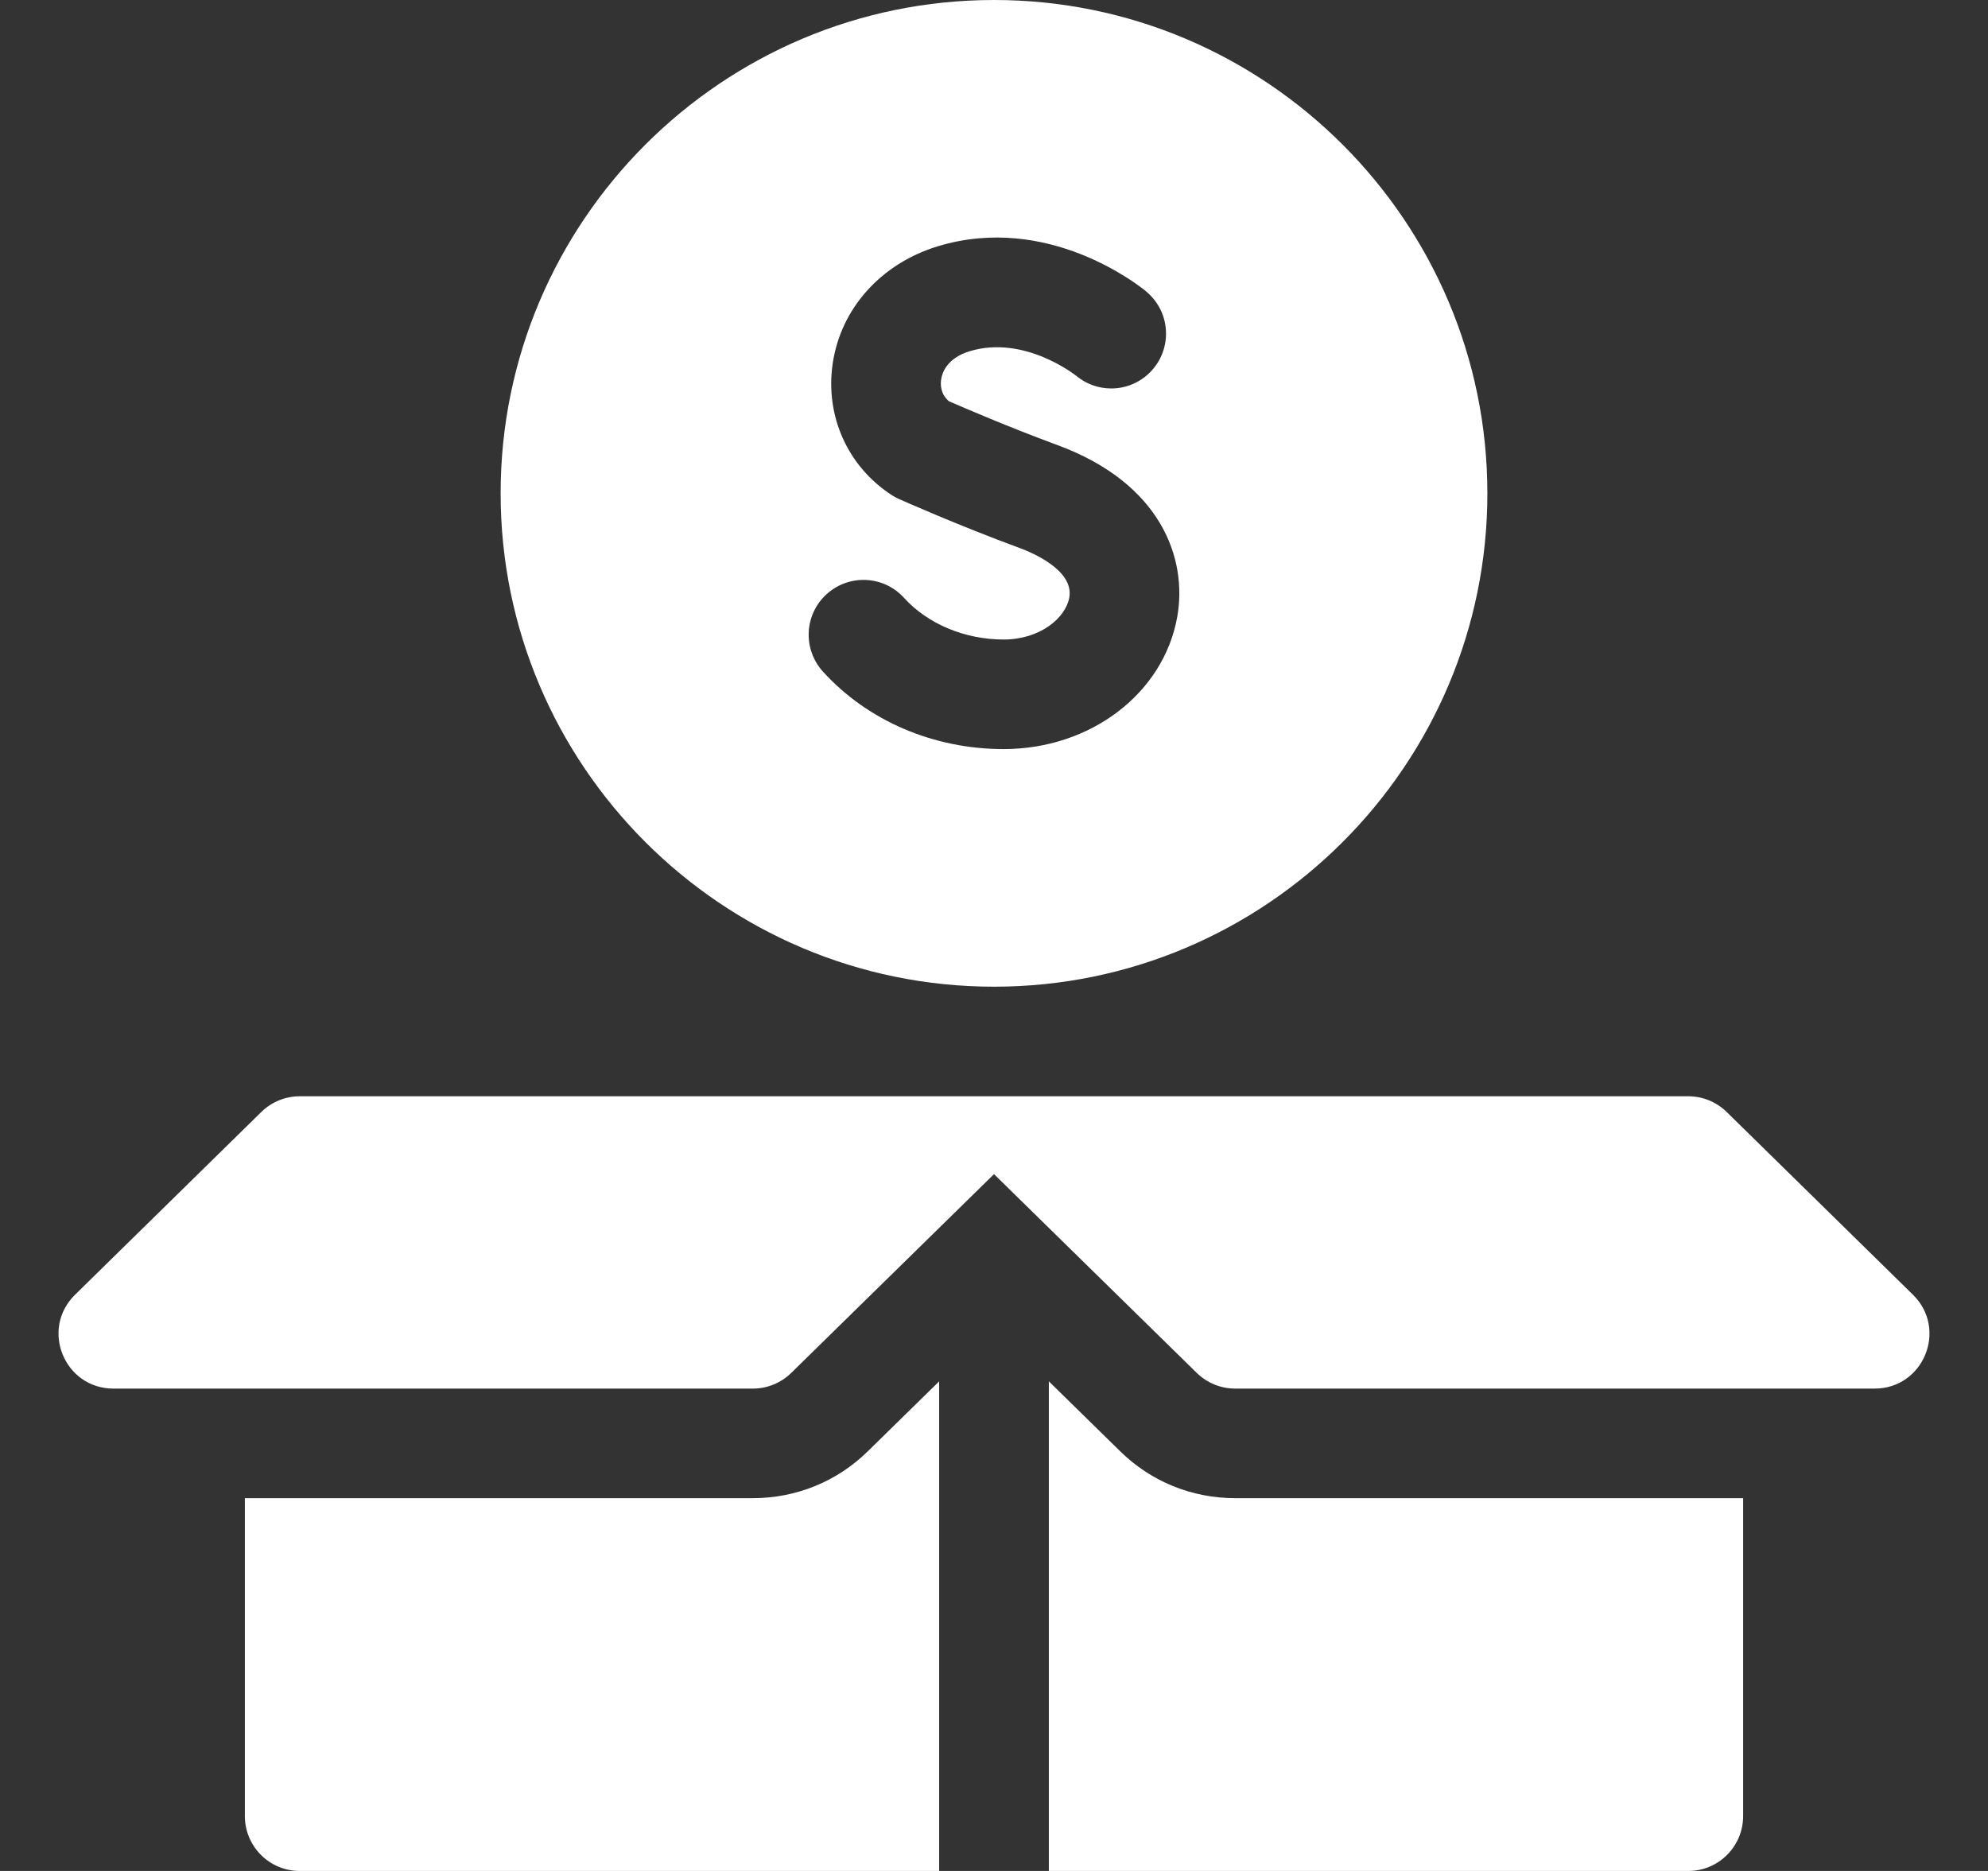 <svg xmlns="http://www.w3.org/2000/svg" width="17" height="16" viewBox="0 0 17 16" fill="#fff"><rect x="0" y="0" width="17" height="16" fill="#333333" stroke="none"/><g clip-path="url(#clip0_301_2212)"><path d="M16.358 11.072L14.765 9.509C14.677 9.423 14.559 9.375 14.437 9.375H2.563C2.441 9.375 2.323 9.423 2.235 9.509L0.642 11.072C0.342 11.366 0.55 11.875 0.97 11.875H6.438C6.56 11.875 6.678 11.827 6.766 11.741L8.5 10.041L10.234 11.741C10.322 11.827 10.44 11.875 10.562 11.875H16.03C16.45 11.875 16.658 11.366 16.358 11.072Z"></path><path d="M8.5 0C6.174 0 4.281 1.893 4.281 4.219C4.281 6.545 6.174 8.438 8.5 8.438C10.826 8.438 12.719 6.545 12.719 4.219C12.719 1.893 10.826 0 8.5 0ZM10.067 5.275C9.95 5.931 9.325 6.406 8.582 6.406C7.982 6.406 7.419 6.164 7.037 5.743C6.863 5.551 6.877 5.255 7.069 5.081C7.261 4.907 7.557 4.921 7.731 5.113C7.933 5.336 8.251 5.469 8.582 5.469C8.893 5.469 9.112 5.286 9.144 5.11C9.185 4.877 8.828 4.726 8.718 4.686C8.184 4.489 7.709 4.277 7.689 4.268C7.667 4.258 7.645 4.247 7.624 4.233C7.249 3.988 7.056 3.559 7.12 3.113C7.188 2.639 7.534 2.253 8.023 2.105C8.961 1.823 9.735 2.438 9.8 2.491C9.801 2.492 9.801 2.492 9.801 2.492C9.802 2.493 9.804 2.494 9.804 2.495L9.804 2.495C9.906 2.581 9.971 2.709 9.971 2.853C9.971 3.112 9.761 3.322 9.503 3.322C9.388 3.322 9.283 3.281 9.201 3.212L9.201 3.212L9.204 3.215C9.2 3.211 8.762 2.862 8.294 3.003C8.094 3.063 8.055 3.193 8.048 3.246C8.042 3.283 8.04 3.368 8.114 3.431C8.24 3.486 8.627 3.653 9.042 3.806C9.932 4.134 10.155 4.78 10.067 5.275Z"></path><path d="M6.438 12.812H2.094V15.531C2.094 15.79 2.304 16 2.562 16H8.031V11.813L7.422 12.41C7.158 12.67 6.808 12.812 6.438 12.812Z"></path><path d="M9.578 12.41L8.969 11.813V16H14.438C14.696 16 14.906 15.79 14.906 15.531V12.812H10.562C10.192 12.812 9.842 12.67 9.578 12.41Z"></path></g><defs><clipPath id="clip0_301_2212"><rect width="16" height="16" fill="white" transform="translate(0.5)"></rect></clipPath></defs></svg>
